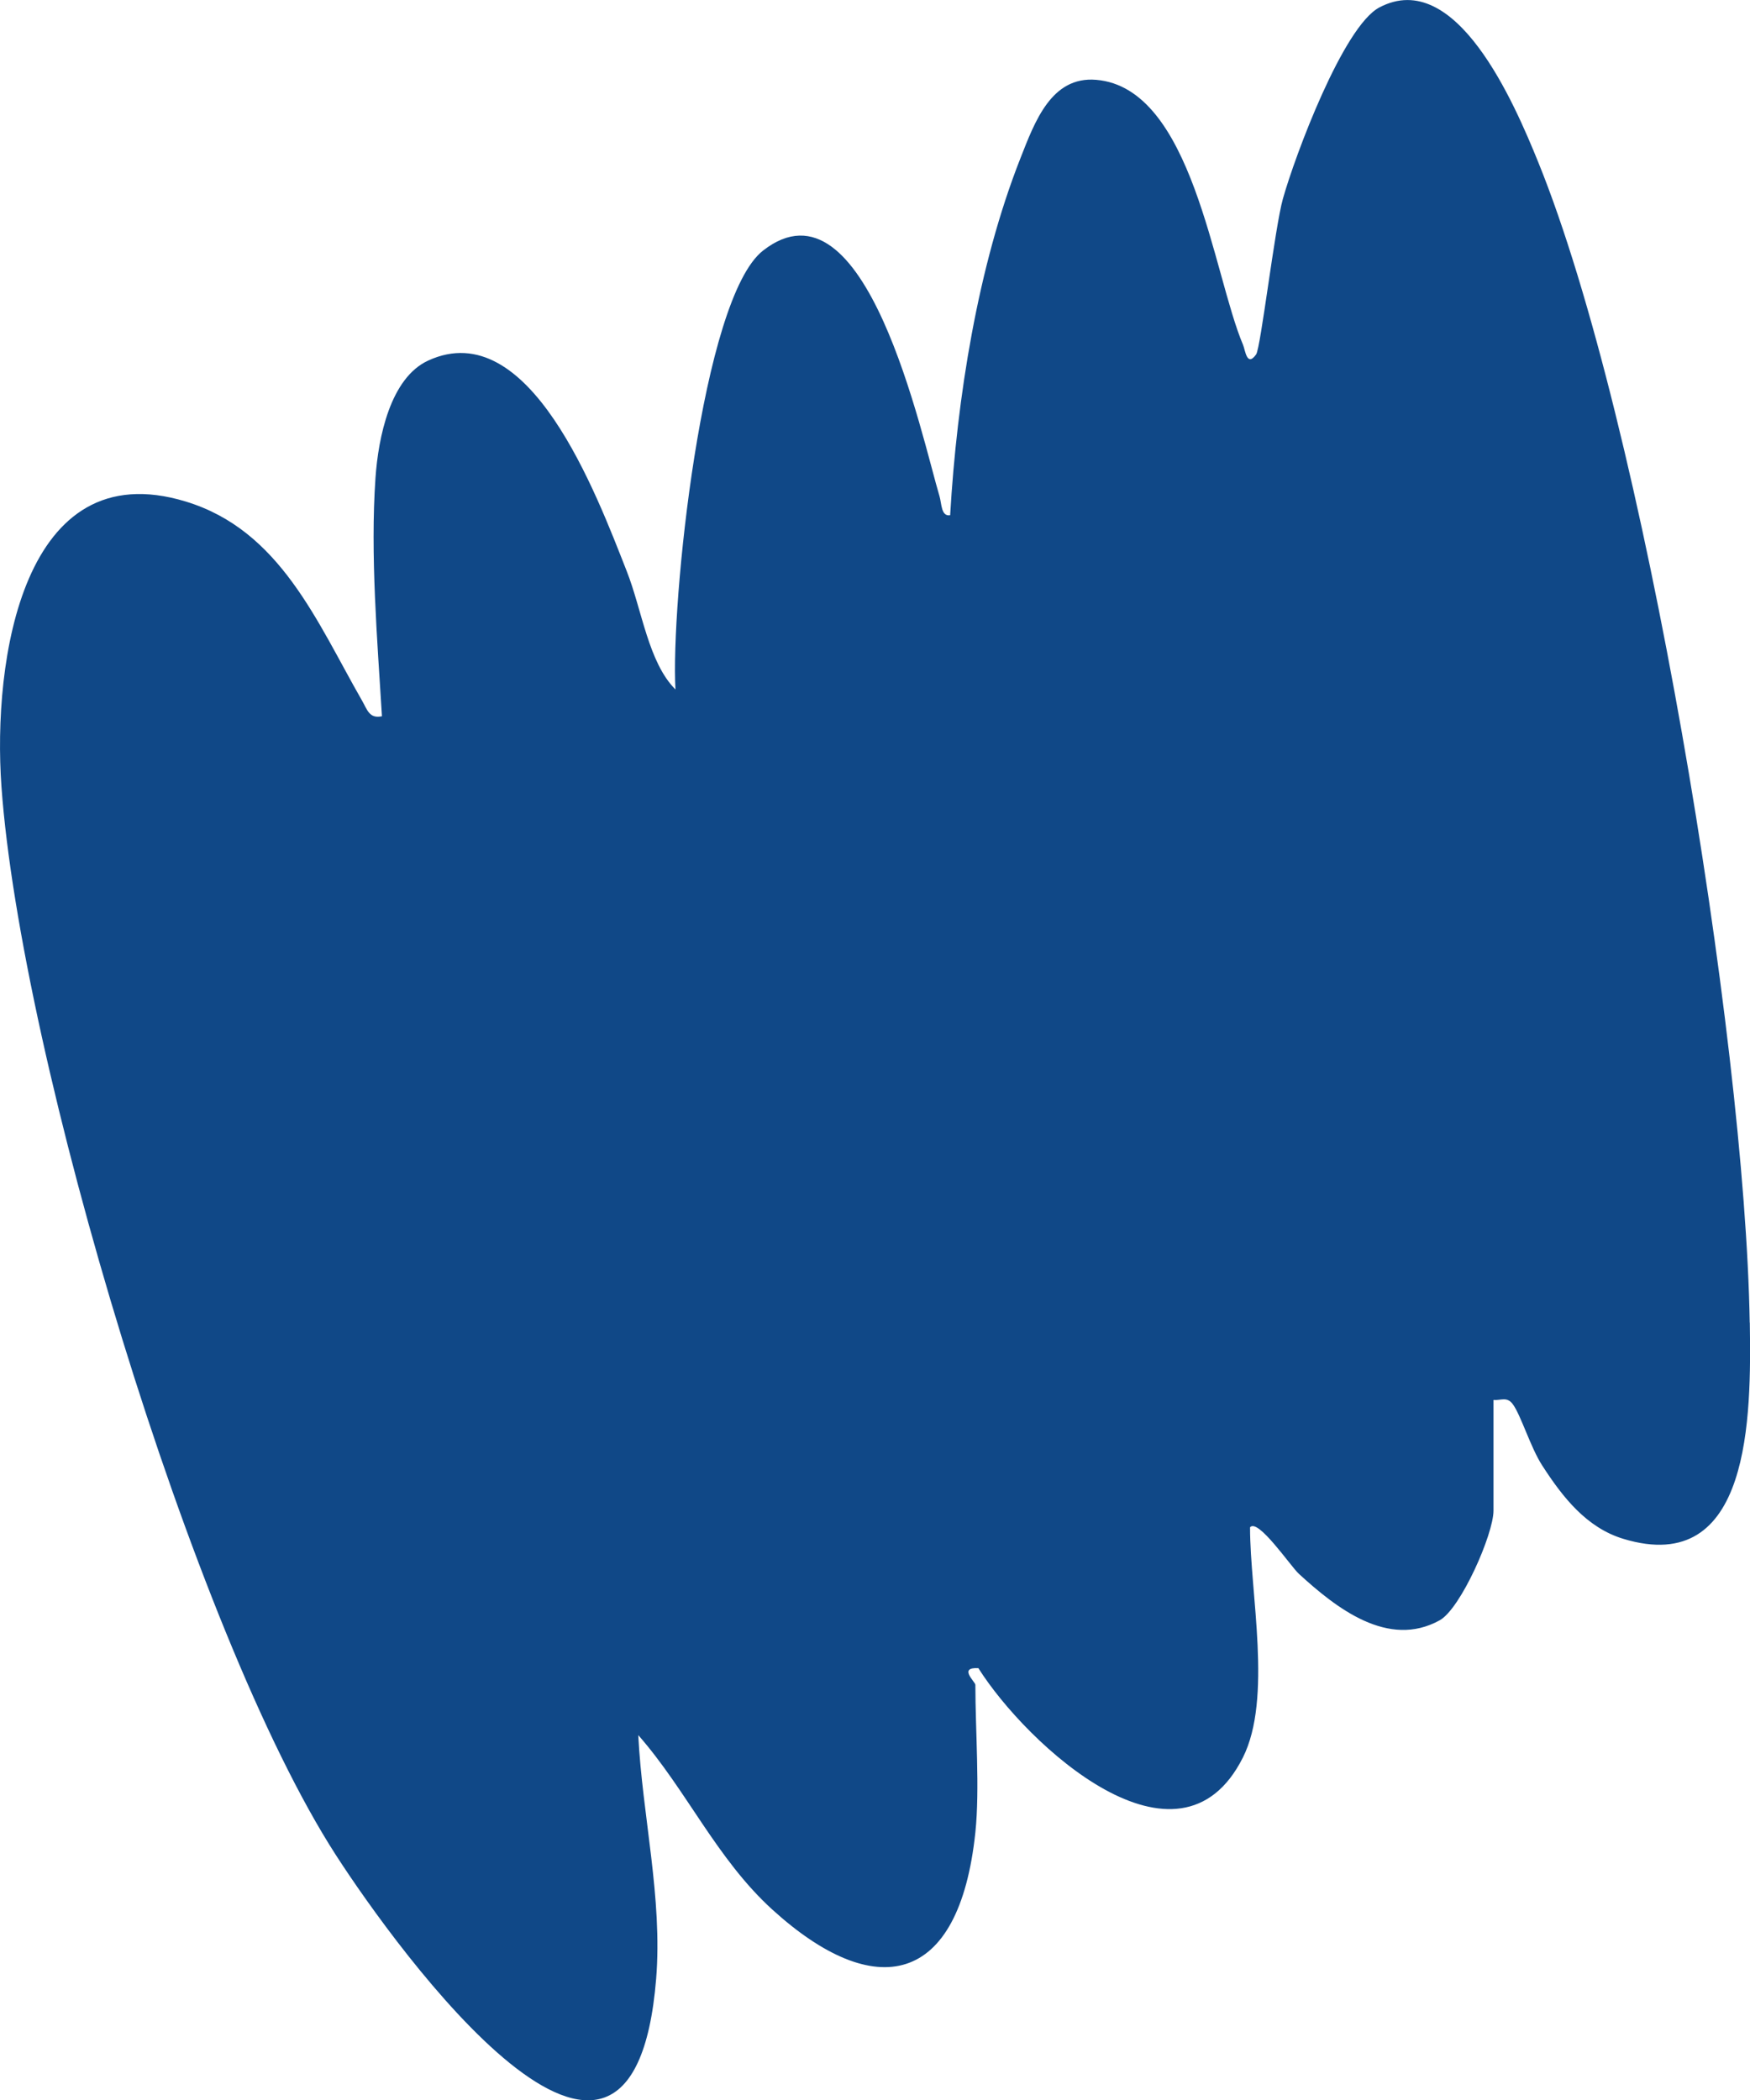 <?xml version="1.0" encoding="UTF-8"?>
<svg id="Calque_2" data-name="Calque 2" xmlns="http://www.w3.org/2000/svg" viewBox="0 0 181.07 217.32">
  <defs>
    <style>
      .cls-1 {
        fill: #104887;
      }
    </style>
  </defs>
  <g id="Calque_1-2" data-name="Calque 1">
    <g id="Groupe_1559" data-name="Groupe 1559">
      <g id="Groupe_417-2" data-name="Groupe 417-2">
        <g id="Groupe_1573" data-name="Groupe 1573">
          <g id="Groupe_230" data-name="Groupe 230">
            <path id="Tracé_1222" data-name="Tracé 1222" class="cls-1" d="m181.04,136.85c-.48-29.62-10.94-93.11-21.88-120.07-2.48-6.11-8.51-20.2-16.44-16.01-3.73,1.97-8.71,15.28-9.98,19.8-.83,2.94-2.3,15.45-2.77,16.1-.96,1.35-1.12-.43-1.35-.98-3.11-7.32-5.21-26.6-15.2-27.43-4.64-.39-6.35,4.33-7.84,8.12-4.42,11.22-6.56,24.82-7.27,36.93-.93.16-.88-1.2-1.09-1.93-1.86-6.21-7.62-33.78-18.27-25.45-6.35,4.96-9.56,36.71-9.06,45.41-2.81-2.8-3.46-8.24-5.05-12.26-3.13-7.95-10.06-26.57-20.52-21.78-3.94,1.8-5.18,7.97-5.47,12.16-.55,7.92.19,16.74.67,24.65-1.31.28-1.52-.68-2.05-1.6-4.68-8.16-8.47-17.65-18.26-20.62C2.32,46.75-.78,68.42.15,81.38c1.99,27.9,19.77,87.58,34.61,110.57,6.33,9.81,30.64,43.36,33.13,12.8.68-8.37-1.43-16.89-1.85-25.22,4.99,5.68,8.11,12.81,13.87,18.05,10.59,9.63,19.33,8.02,21.01-7.99.47-4.48,0-10.55,0-15.26,0-.32-1.81-1.84.31-1.73,5.01,7.93,20.73,22.47,27.37,9.25,3.07-6.11.74-16.97.74-23.82.81-.98,4.18,4,5.04,4.8,3.89,3.57,9.25,7.77,14.58,4.82,2.17-1.2,5.57-8.9,5.57-11.35v-11.45c.76.07,1.39-.38,1.99.43.84,1.13,1.84,4.47,3.03,6.32,2.17,3.37,4.63,6.47,8.41,7.62,13.23,4.02,13.24-12.66,13.09-22.37"/>
          </g>
        </g>
      </g>
    </g>
  </g>
</svg>